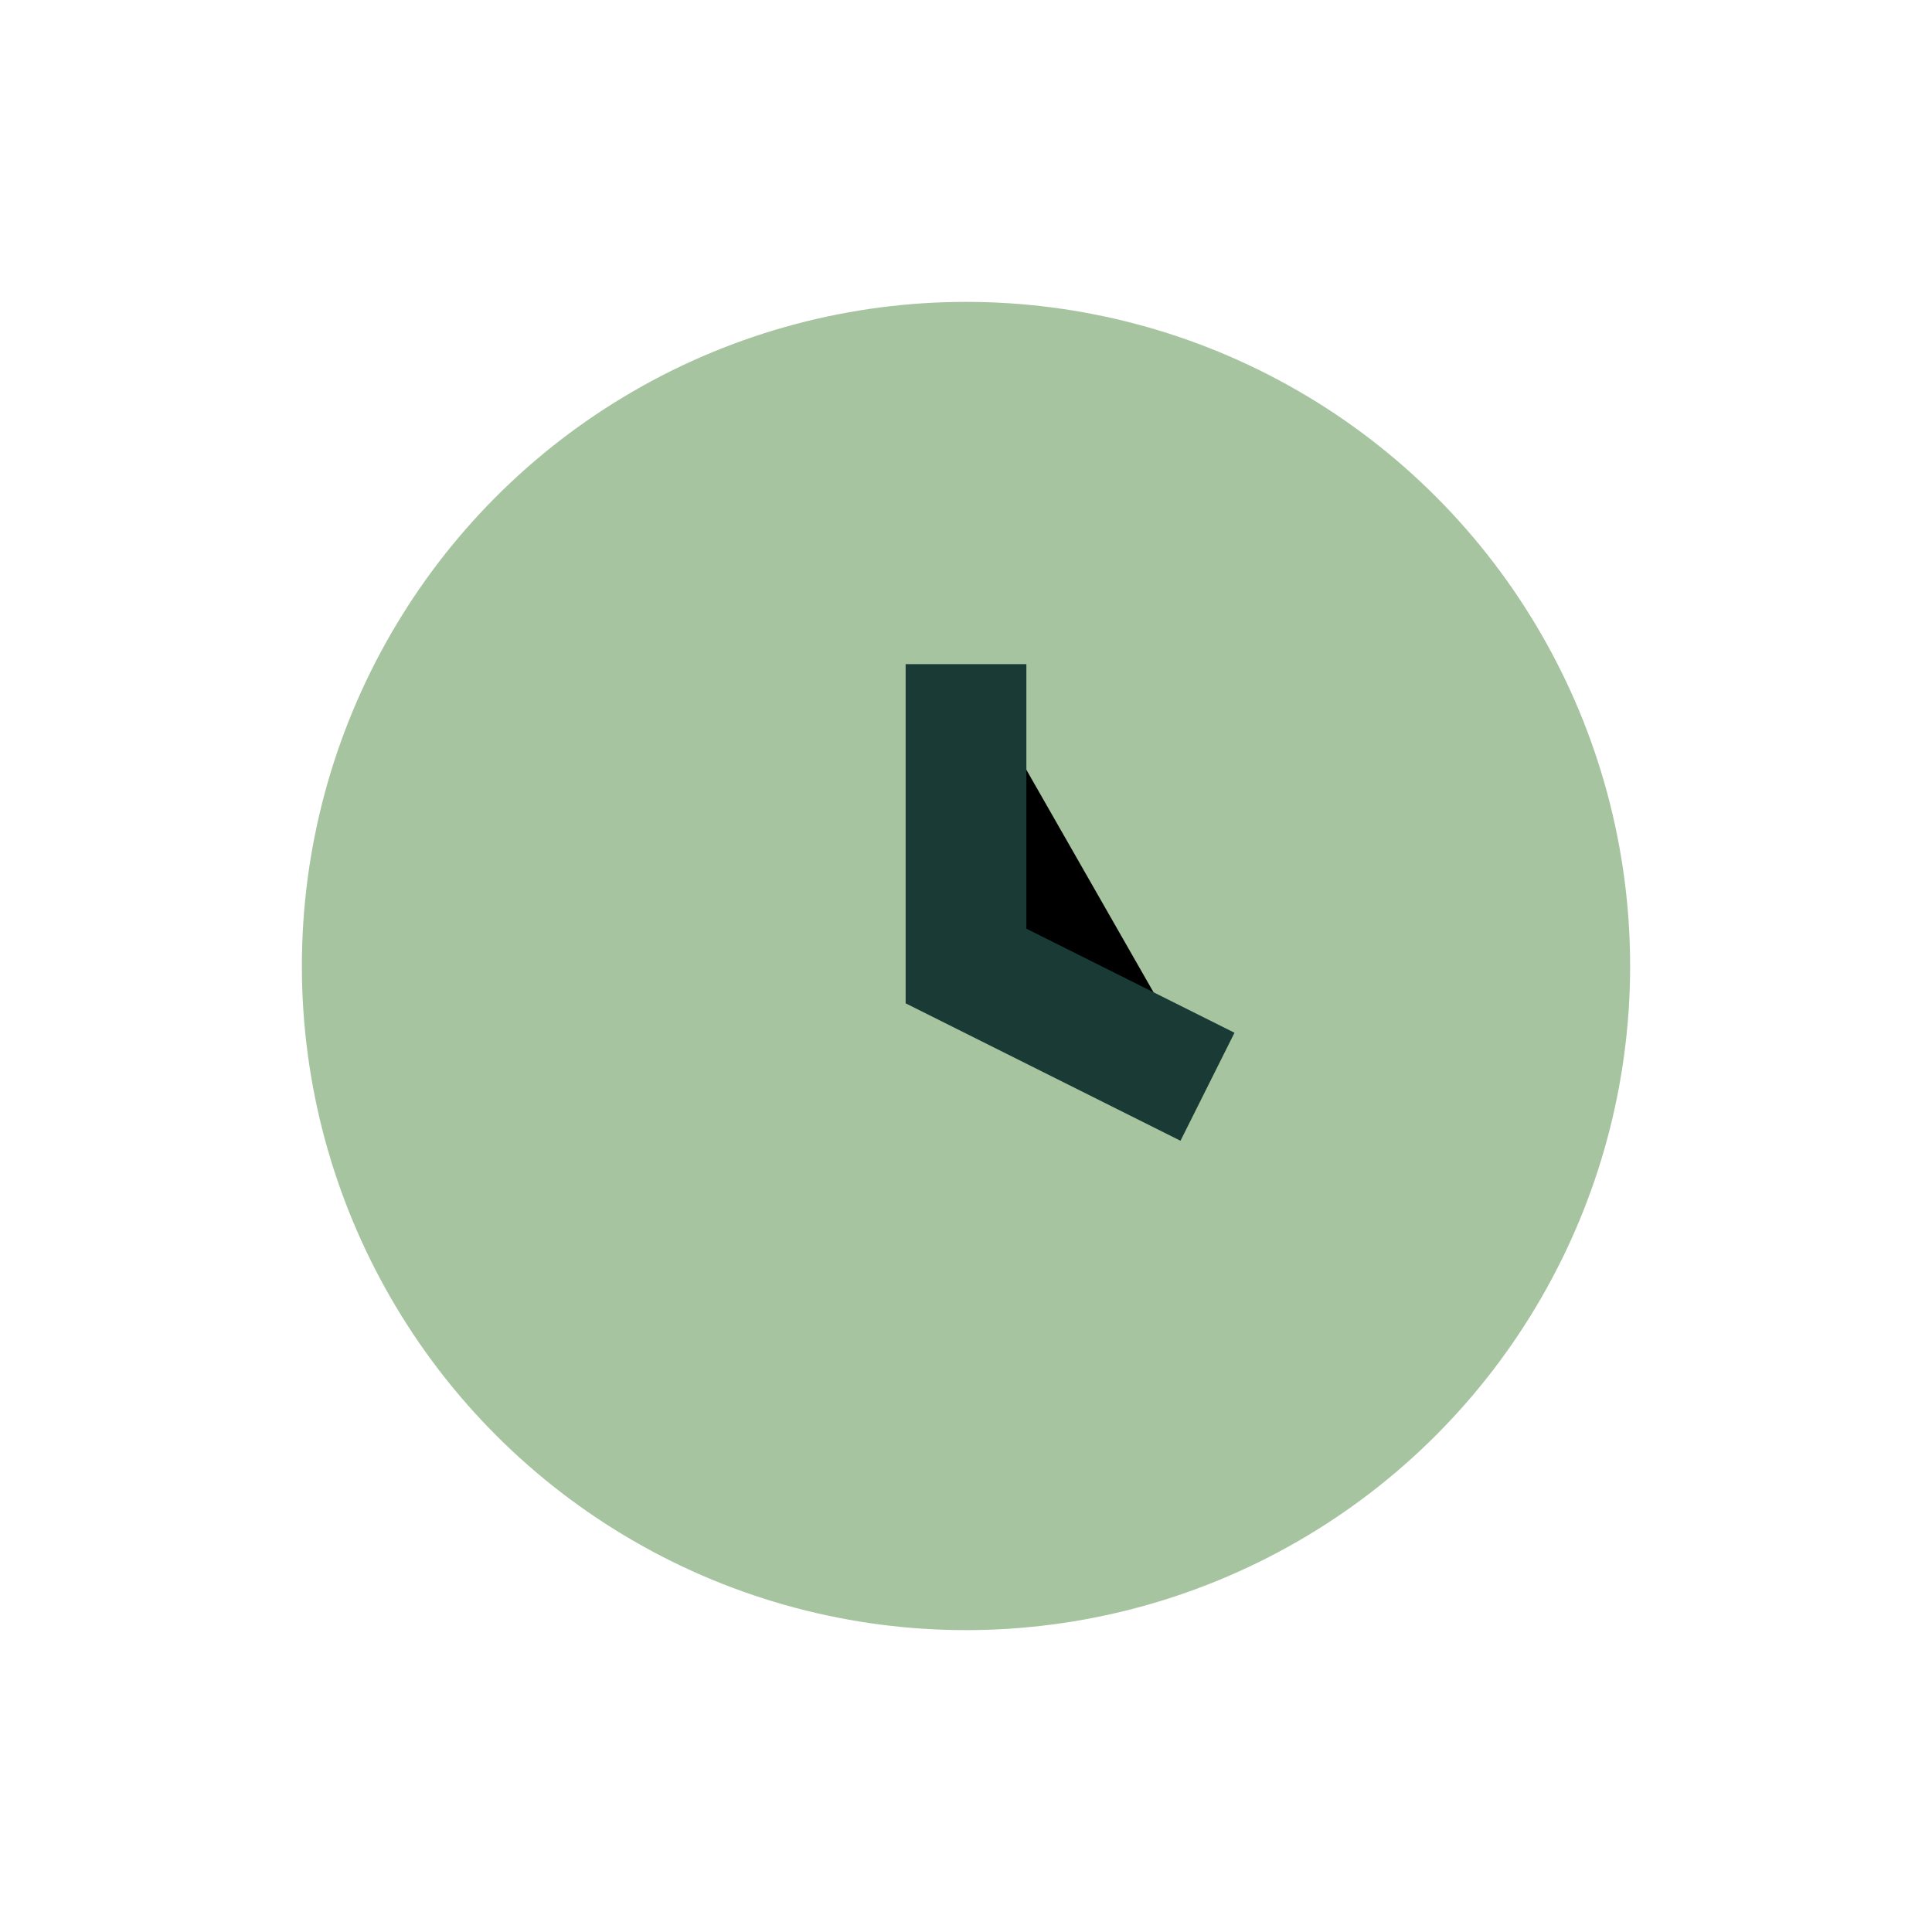 <?xml version="1.0" encoding="UTF-8"?>
<svg xmlns="http://www.w3.org/2000/svg" width="32" height="32" viewBox="0 0 32 32"><circle cx="16" cy="16" r="11" fill="#A7C4A0"/><path d="M16 11 V16 L20 18" stroke="#1A3A36" stroke-width="2"/></svg>